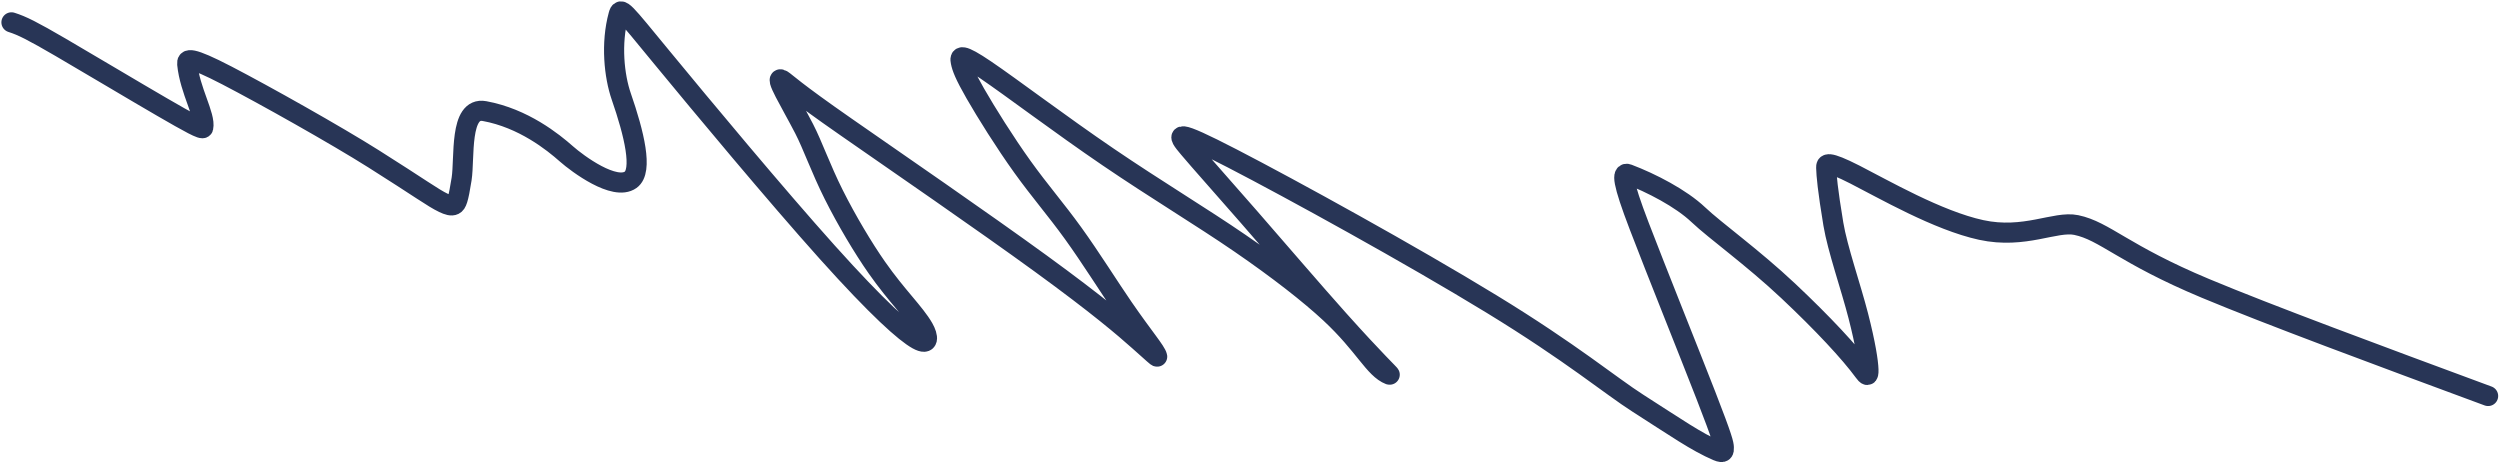 <?xml version="1.0" encoding="UTF-8"?> <svg xmlns="http://www.w3.org/2000/svg" width="994" height="184" viewBox="0 0 994 184" fill="none"><path d="M989.275 157.446C945.72 141.331 902.166 125.216 876.927 114.677C844.174 100.999 836.921 91.859 825.525 89.476C817.209 87.737 805.01 95.186 787.727 91.436C770.445 87.686 748.77 75.135 737.509 69.408C726.248 63.681 726.058 65.159 726.099 66.689C726.181 69.74 726.665 75.344 728.944 89.095C730.557 98.82 735.941 114.219 738.858 125.586C741.776 136.952 742.791 143.844 742.894 146.964C742.997 150.085 742.157 149.226 741.134 147.831C735.447 140.078 724.708 128.559 711.005 115.666C696.827 102.326 681.88 91.663 675.27 85.388C668.385 78.853 656.505 72.717 647.345 69.248C644.756 68.268 644.969 72.16 651.739 89.853C658.51 107.546 671.479 139.763 678.283 157.252C685.087 174.74 685.333 176.525 685.396 177.937C685.46 179.349 685.333 180.334 682.854 179.279C674.521 175.734 666.092 169.803 651.311 160.368C640.257 153.312 625.046 140.443 593.072 120.899C561.099 101.356 513.604 75.219 489.93 62.984C466.256 50.748 467.841 53.206 472.609 58.861C477.376 64.516 485.278 73.294 496.581 86.258C507.884 99.222 522.348 116.105 532.336 127.257C546.819 143.429 552.994 149.174 552.548 149.003C546.314 146.611 542.586 137.266 528.925 124.55C520.694 116.888 508.259 107.177 493.007 96.702C477.754 86.228 459.662 75.389 440.597 62.418C421.532 49.447 402.044 34.672 391.91 27.8C381.776 20.928 381.586 22.406 382.015 24.613C382.445 26.819 383.499 29.709 387.787 37.188C392.076 44.667 399.566 56.648 406.535 66.35C413.505 76.051 419.726 83.111 426.677 92.739C433.627 102.366 441.117 114.346 446.64 122.36C454.766 134.149 459.635 139.696 460.094 141.784C460.161 142.089 458.595 140.617 452.818 135.473C447.042 130.33 436.771 121.497 413.794 104.783C390.818 88.069 355.448 63.741 336.372 50.473C315.32 35.831 312.575 32.804 311.015 31.833C307.351 29.554 314.381 40.829 319.743 51.212C323.128 57.765 326.311 67.008 331.474 77.32C336.637 87.632 343.287 98.753 348.611 106.354C356.66 117.845 363.664 124.319 367.19 130.444C369.111 133.781 369.623 137.681 364.763 134.985C359.903 132.289 349.228 122.904 328.907 100.263C308.586 77.623 278.944 42.011 263.285 22.99C247.627 3.969 246.85 2.617 245.927 5.985C242.826 17.307 244.216 30.286 247.011 38.347C252.165 53.213 255.722 67.945 250.745 71.487C244.368 76.024 229.696 65.154 225.182 61.171C219.879 56.492 208.109 46.991 192.63 44.167C182.539 42.326 184.841 62.865 183.533 71.188C182.226 79.511 181.569 80.929 180.544 81.447C179.52 81.964 178.149 81.537 176.337 80.674C172.098 78.656 167.017 74.81 148.506 63.135C133.464 53.649 105.142 37.75 90.237 30.01C75.332 22.271 74.239 23.382 74.436 25.43C75.455 35.979 81.834 46.091 80.796 50.803C80.582 51.776 75.341 48.869 64.45 42.567C53.558 36.265 35.465 25.426 24.136 18.833C12.806 12.24 8.788 10.221 4.553 8.887" stroke="#283556" stroke-width="8" stroke-linecap="round"></path></svg> 